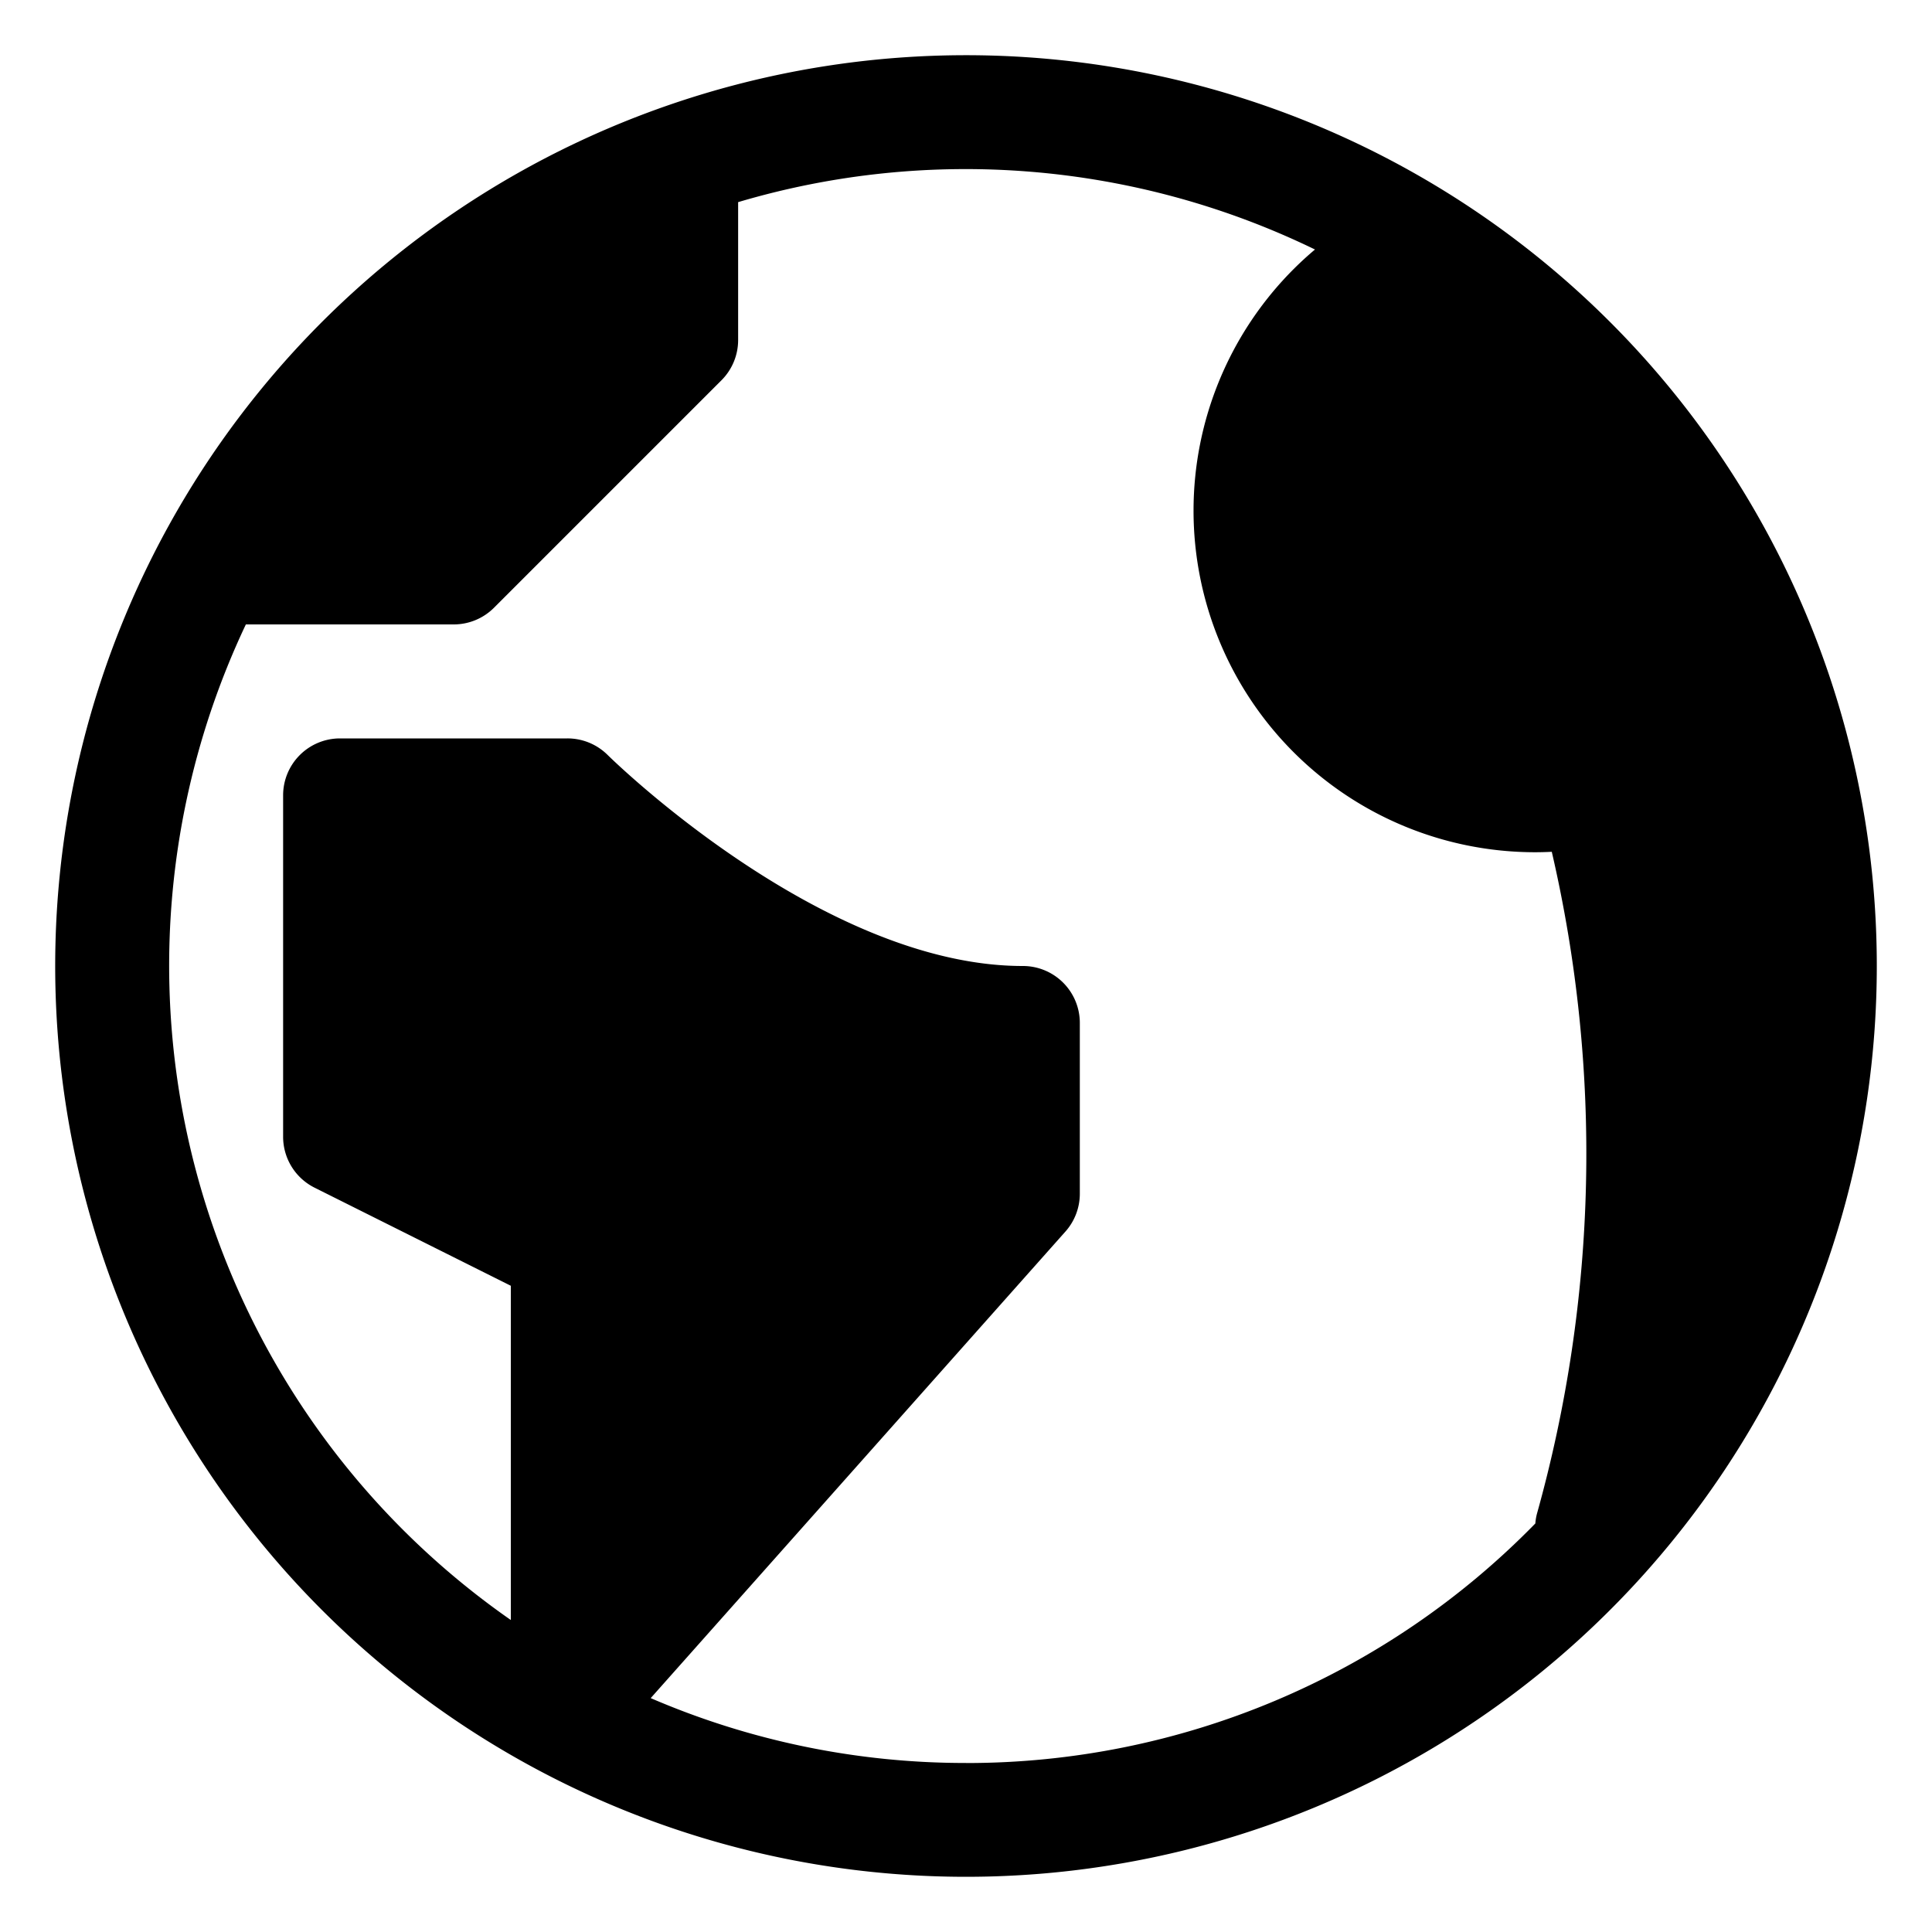 <svg xmlns="http://www.w3.org/2000/svg" width="35" height="35" viewBox="0 0 35 35"><g transform="translate(-224 -189)"><rect width="35" height="35" rx="11" transform="translate(224 189)" fill="rgba(255,255,255,0)"/><path d="M11,2a9.01,9.01,0,0,0-9,9V24a9.01,9.01,0,0,0,9,9H24a9.01,9.01,0,0,0,9-9V11a9.01,9.01,0,0,0-9-9H11m0-2H24A11,11,0,0,1,35,11V24A11,11,0,0,1,24,35H11A11,11,0,0,1,0,24V11A11,11,0,0,1,11,0Z" transform="translate(224 189)" fill="rgba(0,0,0,0)"/><path d="M19.071,1.928a16.5,16.5,0,1,0,16.5,16.5,16.5,16.5,0,0,0-16.5-16.5Zm0,30.938a14.389,14.389,0,0,1-5.712-1.175l7.514-8.453a1.031,1.031,0,0,0,.26-.685V19.459A1.031,1.031,0,0,0,20.1,18.428c-3.641,0-7.483-3.785-7.521-3.823a1.031,1.031,0,0,0-.729-.3H7.727A1.031,1.031,0,0,0,6.7,15.334v6.188a1.031,1.031,0,0,0,.57.922l3.555,1.777v6.055a14.446,14.446,0,0,1-4.8-18.036H9.789a1.031,1.031,0,0,0,.729-.3l4.125-4.125a1.031,1.031,0,0,0,.3-.729V4.59a14.478,14.478,0,0,1,10.45.858c-.134.113-.263.231-.388.356a6.188,6.188,0,0,0,4.371,10.563q.153,0,.307-.008a24.217,24.217,0,0,1-.271,12,1.028,1.028,0,0,0-.027.168,14.393,14.393,0,0,1-10.317,4.34Z" transform="translate(222.429 188.072)"/></g></svg>
